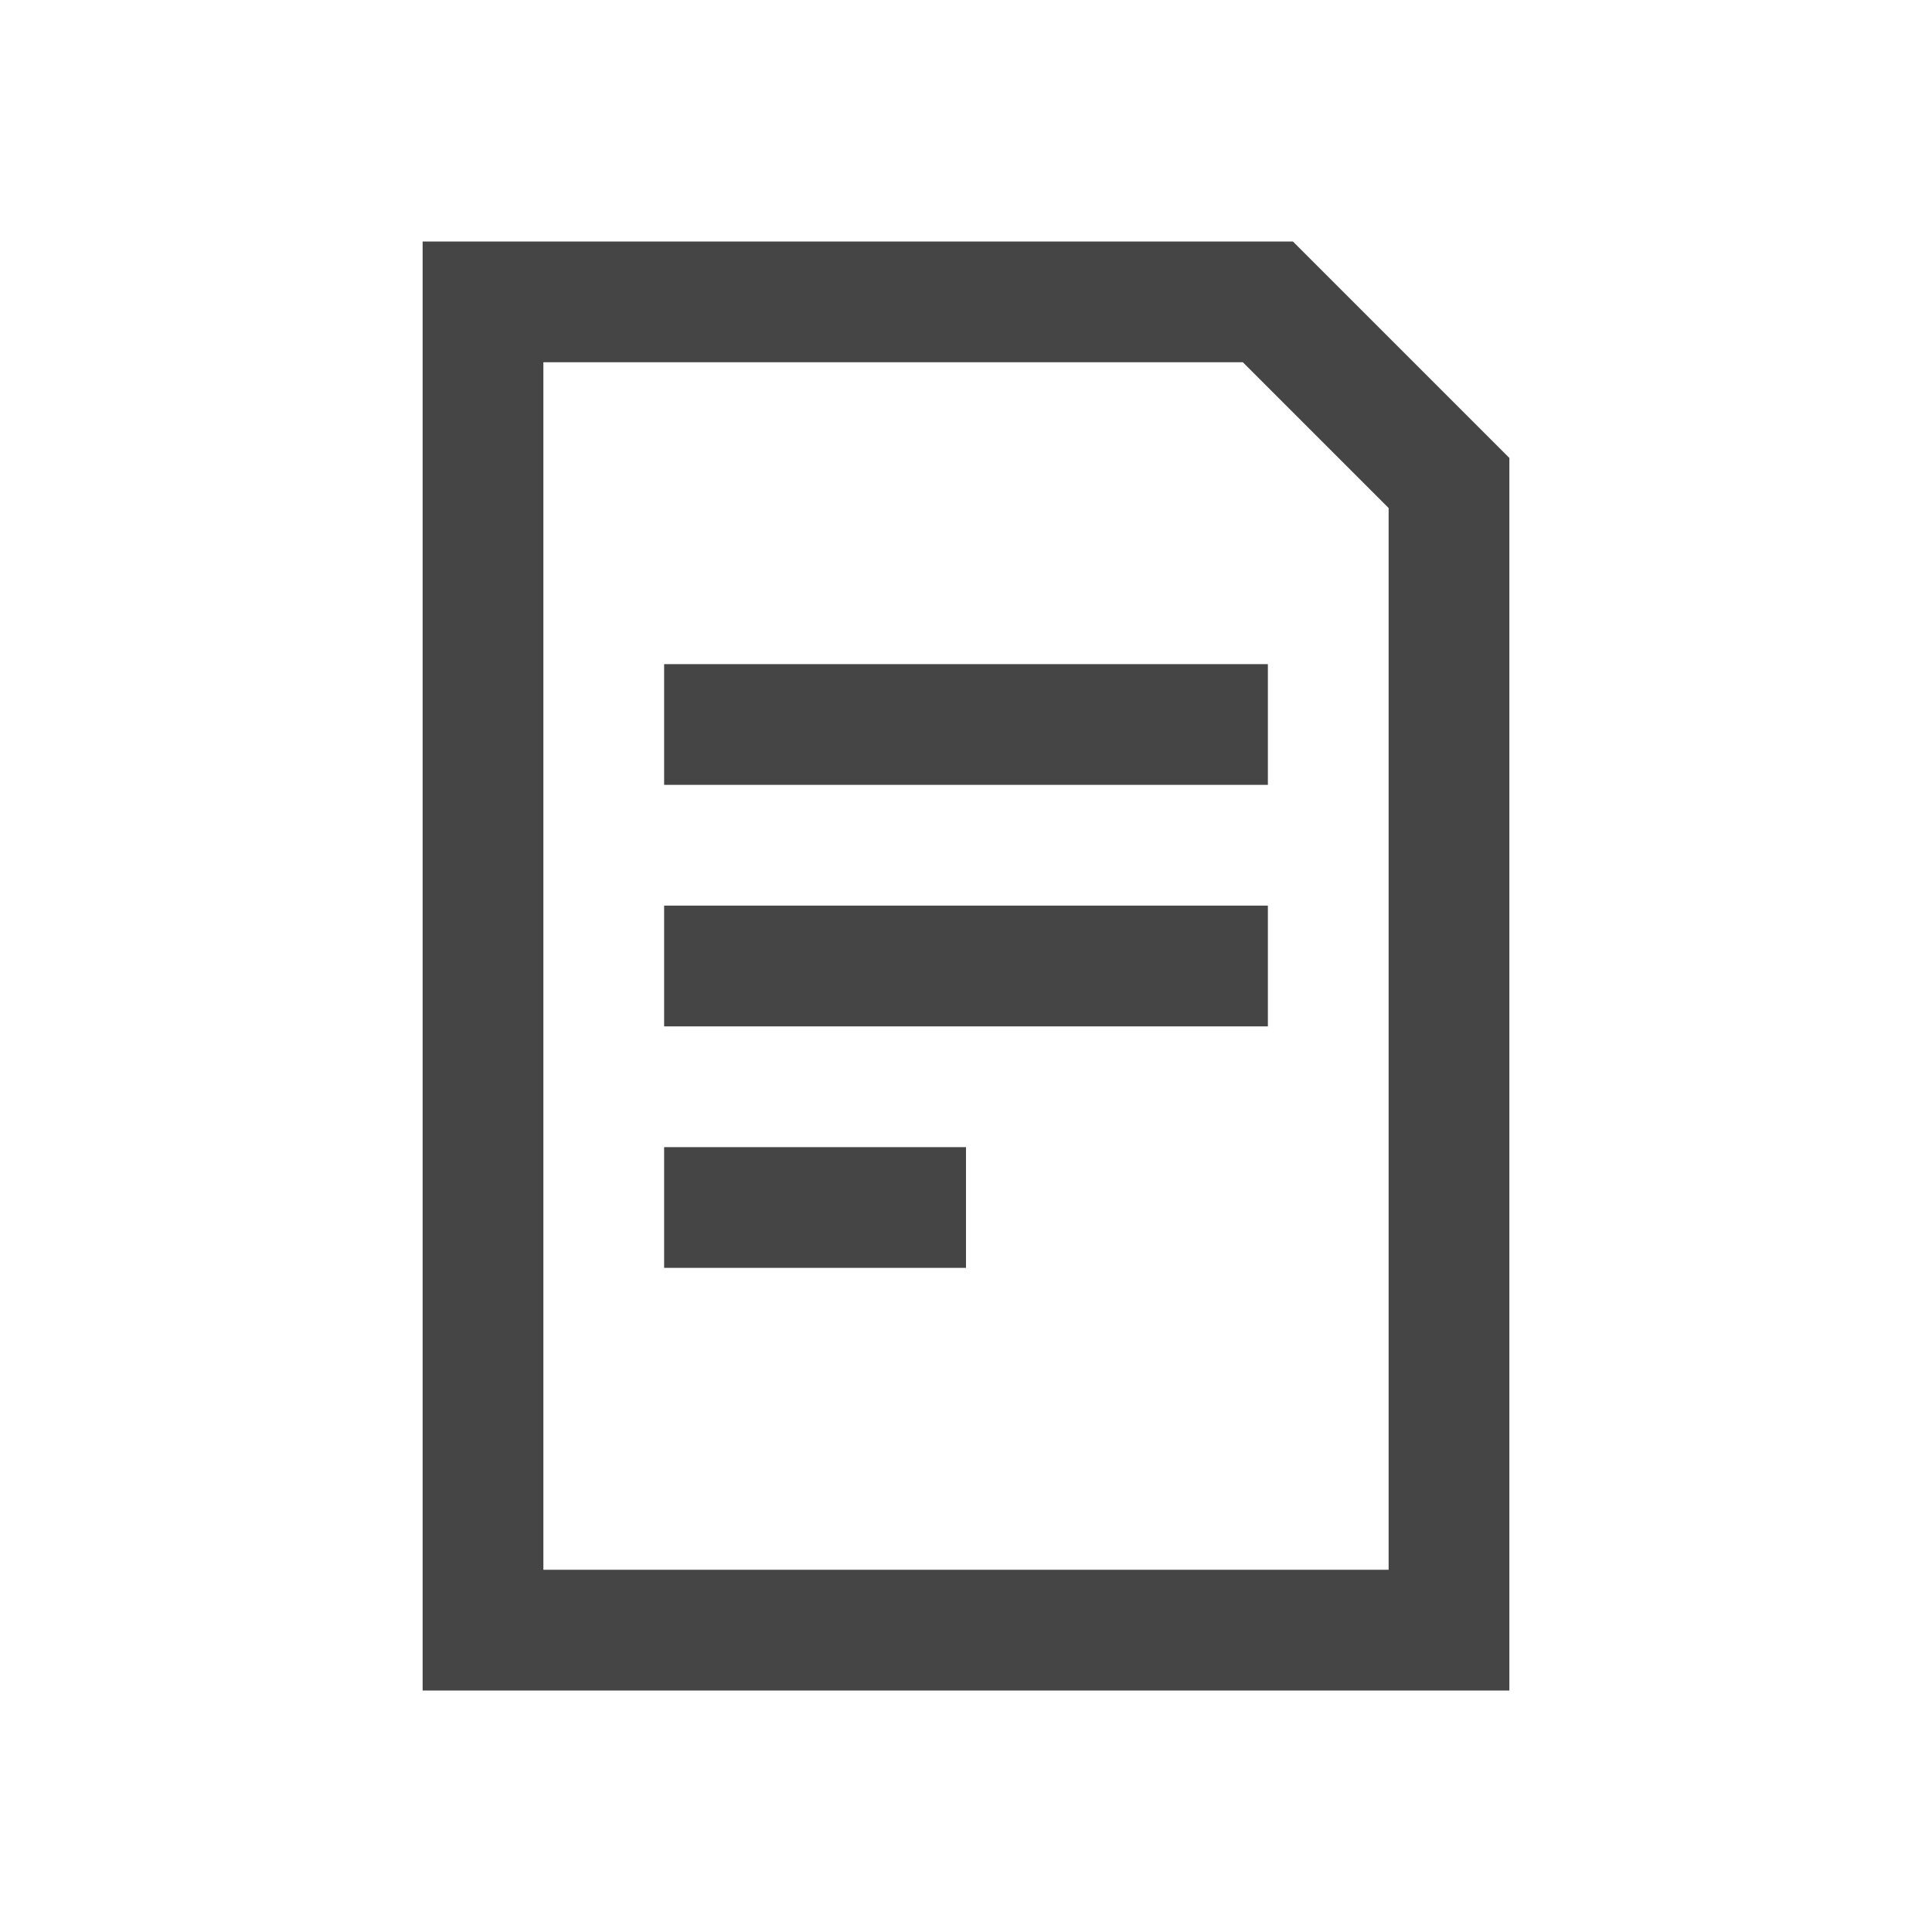 <!DOCTYPE svg PUBLIC "-//W3C//DTD SVG 1.1//EN" "http://www.w3.org/Graphics/SVG/1.1/DTD/svg11.dtd">
<!-- Uploaded to: SVG Repo, www.svgrepo.com, Transformed by: SVG Repo Mixer Tools -->
<svg width="800px" height="800px" viewBox="0 0 24 24" fill="none" xmlns="http://www.w3.org/2000/svg">
<g id="SVGRepo_bgCarrier" stroke-width="0"/>
<g id="SVGRepo_tracerCarrier" stroke-linecap="round" stroke-linejoin="round"/>
<g id="SVGRepo_iconCarrier"> <path fill-rule="evenodd" clip-rule="evenodd" d="M16.061 3H5.25V21H18.75V5.689L16.061 3ZM6.75 19.5V4.5H15.439L17.25 6.311V19.5H6.75ZM8.25 9.75H15.75V8.25H8.25V9.75ZM8.25 12.75H15.75V11.25H8.25V12.75ZM12 15.75H8.25V14.25H12V15.75Z" fill="#454545"/> </g>
</svg>